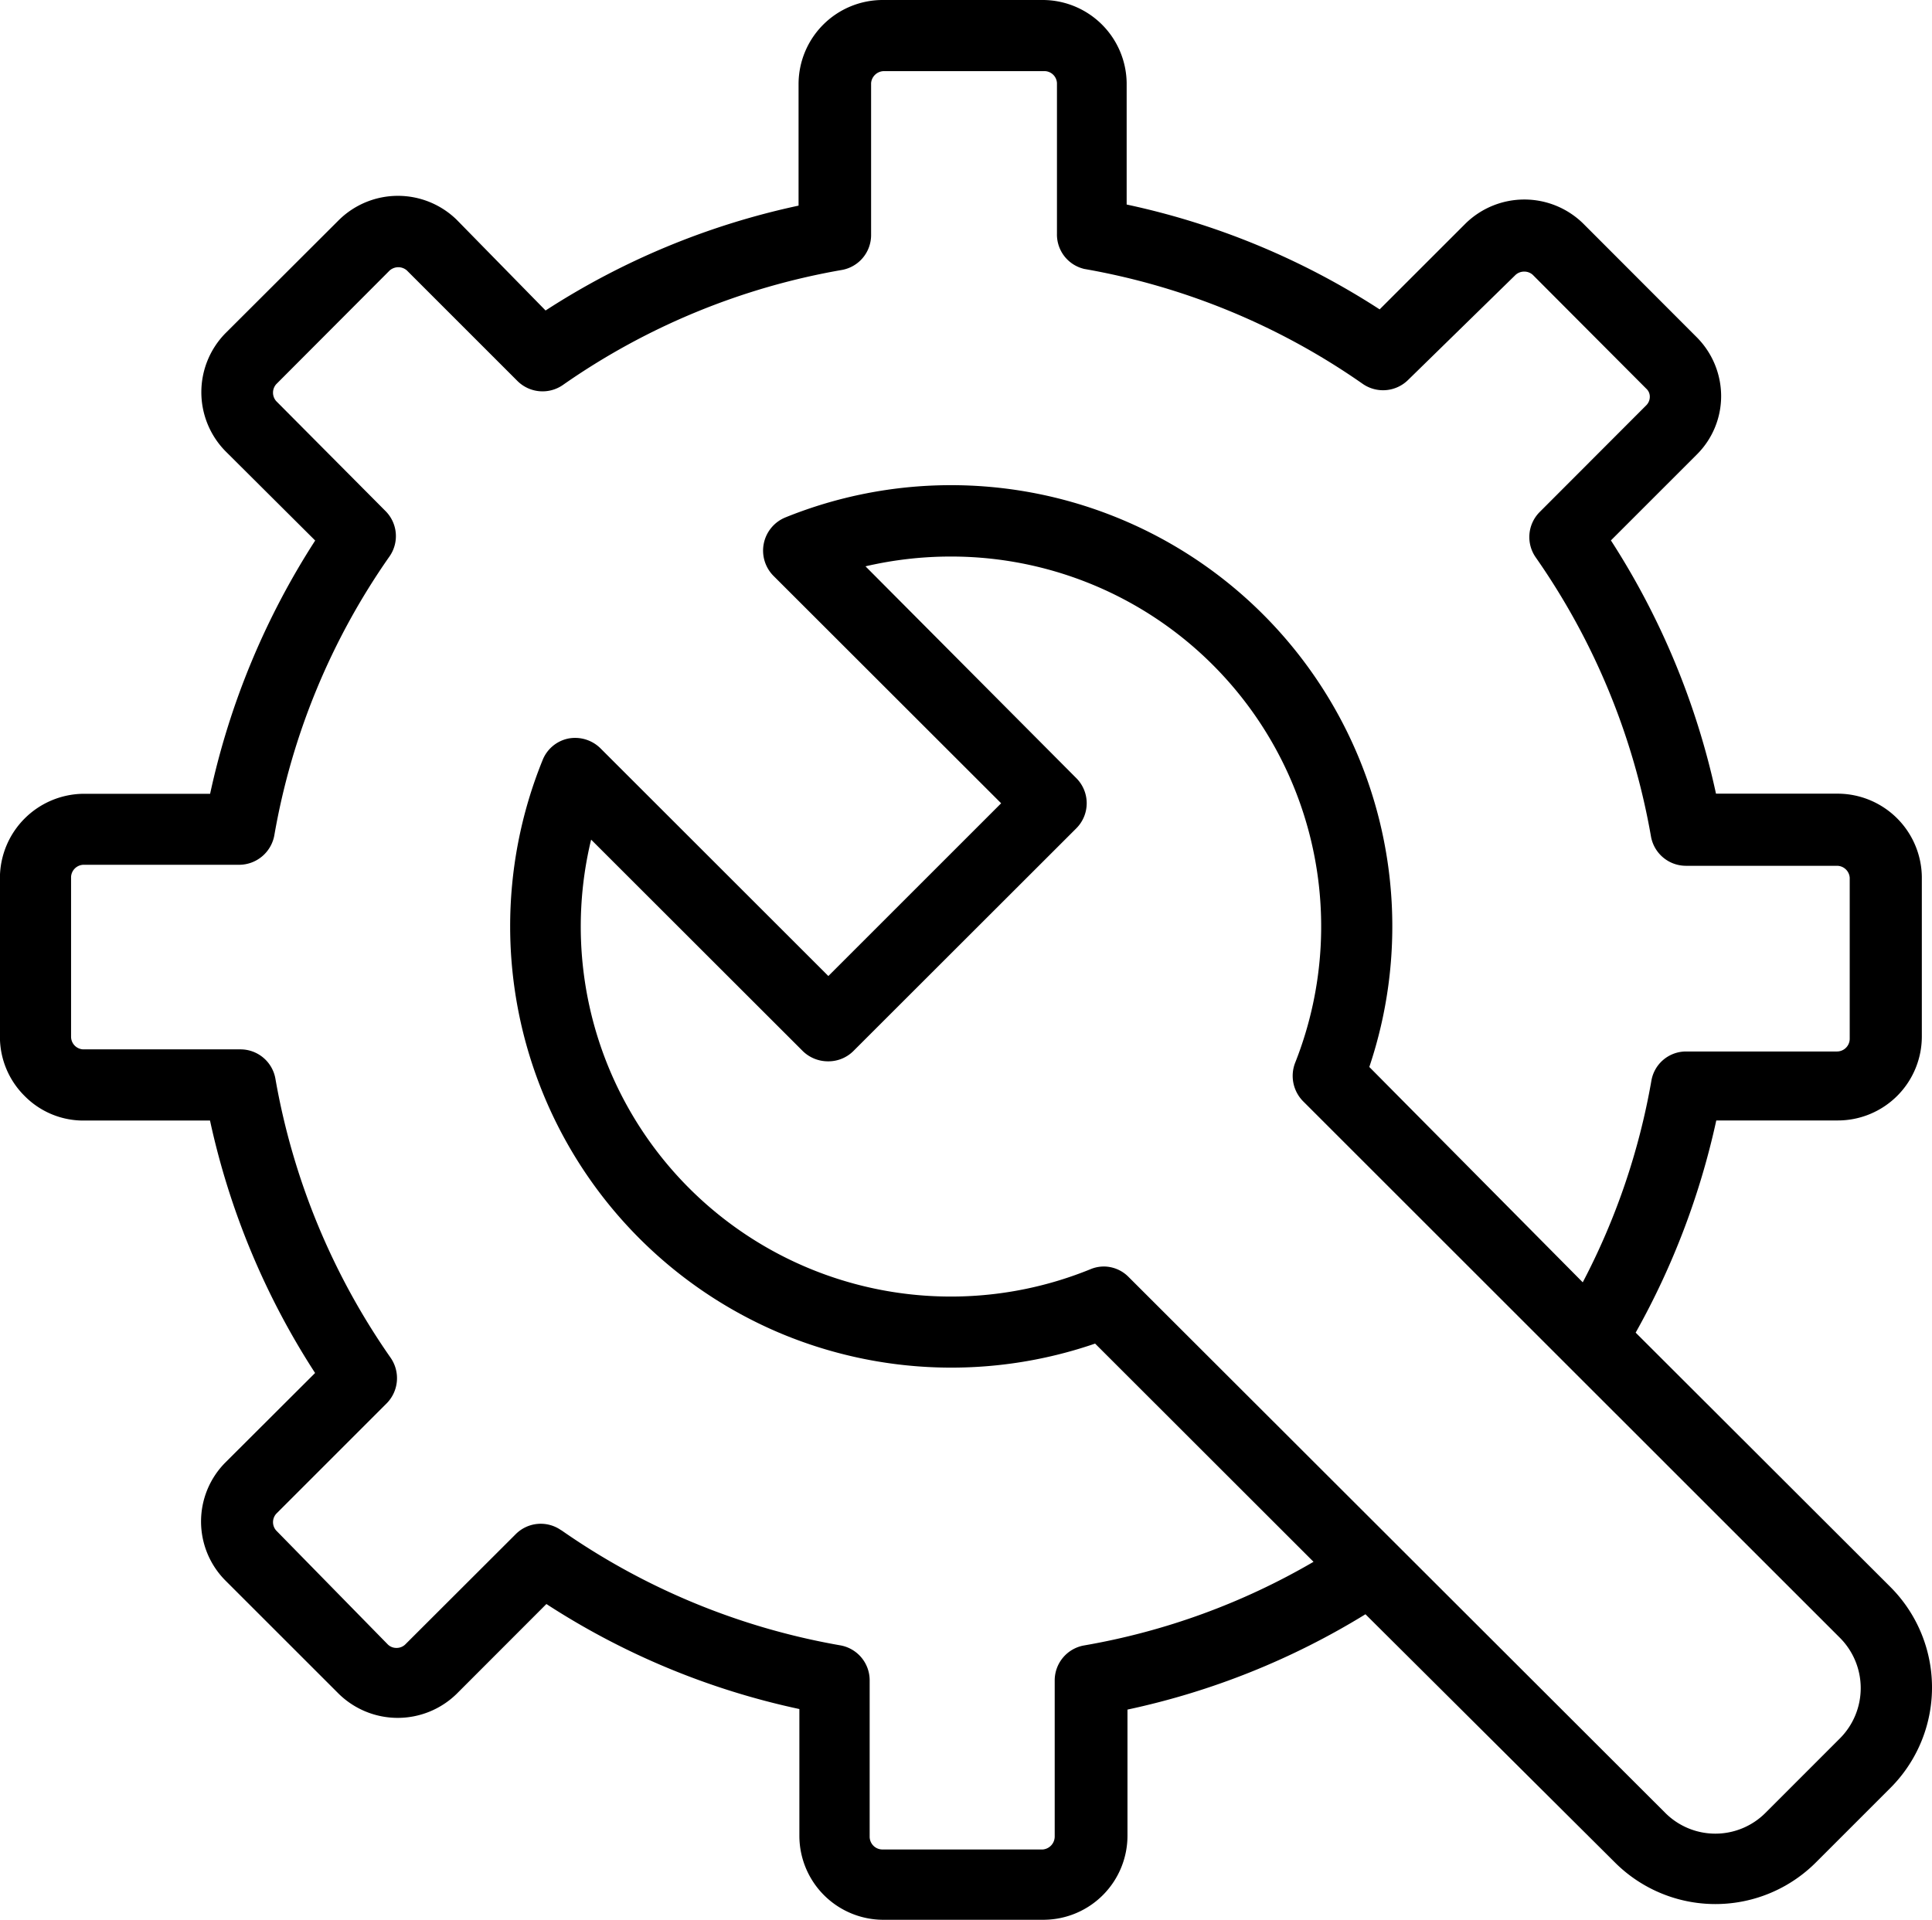 <svg xmlns="http://www.w3.org/2000/svg" width="59.262" height="58.904" viewBox="0 0 59.262 58.904">
  <path id="Union_21" data-name="Union 21" d="M20382.037,58.9h-4.943a2.579,2.579,0,0,1-2.576-2.576V52.434a23.118,23.118,0,0,1-7.76-3.222L20364,51.973a2.585,2.585,0,0,1-3.605,0l-3.494-3.493a2.569,2.569,0,0,1,0-3.6l2.762-2.756a23.3,23.3,0,0,1-3.223-7.745h-3.893a2.528,2.528,0,0,1-1.793-.753,2.553,2.553,0,0,1-.758-1.788V26.9a2.589,2.589,0,0,1,2.547-2.546h3.9a23.471,23.471,0,0,1,3.223-7.77l-2.762-2.751a2.584,2.584,0,0,1,0-3.6l3.5-3.493a2.58,2.58,0,0,1,3.6,0l2.729,2.786a23.174,23.174,0,0,1,7.76-3.217V2.576A2.582,2.582,0,0,1,20377.063,0h4.943a2.58,2.58,0,0,1,2.551,2.546V6.275a23.14,23.14,0,0,1,7.76,3.217l2.639-2.638a2.577,2.577,0,0,1,3.6,0l3.488,3.493a2.564,2.564,0,0,1,.748,1.8,2.527,2.527,0,0,1-.748,1.8l-2.633,2.633a23.471,23.471,0,0,1,3.223,7.77h3.738a2.587,2.587,0,0,1,2.576,2.546V31.8a2.577,2.577,0,0,1-2.576,2.576h-3.729a23.563,23.563,0,0,1-2.473,6.51l7.811,7.8a4.362,4.362,0,0,1,0,6.172l-2.279,2.279a4.359,4.359,0,0,1-6.172,0l-7.648-7.611a23.171,23.171,0,0,1-7.3,2.925v3.872a2.58,2.58,0,0,1-2.539,2.576Zm-14.818-11.95a21.332,21.332,0,0,0,8.549,3.529,1.089,1.089,0,0,1,.906,1.076v4.794a.393.393,0,0,0,.389.394h4.918a.4.4,0,0,0,.369-.394V51.559a1.089,1.089,0,0,1,.9-1.076,21.076,21.076,0,0,0,7.039-2.566l-6.7-6.695a13.558,13.558,0,0,1-9.691-.333,13.55,13.55,0,0,1-7.258-17.564,1.082,1.082,0,0,1,.789-.666,1.107,1.107,0,0,1,.988.3l6.99,6.986,5.3-5.3-6.992-6.986a1.1,1.1,0,0,1,.369-1.782A13.536,13.536,0,0,1,20392,32.735l6.547,6.607a21.115,21.115,0,0,0,2.105-6.182,1.078,1.078,0,0,1,1.07-.9h4.619a.391.391,0,0,0,.395-.394V26.932a.392.392,0,0,0-.395-.369h-4.625a1.09,1.09,0,0,1-1.076-.9,21.352,21.352,0,0,0-3.533-8.559,1.088,1.088,0,0,1,.117-1.393l3.273-3.278a.368.368,0,0,0,.107-.261.328.328,0,0,0-.107-.246l-3.482-3.493a.383.383,0,0,0-.262-.1.389.389,0,0,0-.266.1l-3.295,3.222a1.093,1.093,0,0,1-1.393.123,21.283,21.283,0,0,0-8.555-3.529l-.014-.005a1.082,1.082,0,0,1-.811-1.071V2.551a.387.387,0,0,0-.369-.369h-4.937a.4.4,0,0,0-.395.369V7.212a1.087,1.087,0,0,1-.9,1.071,21.283,21.283,0,0,0-8.555,3.529,1.093,1.093,0,0,1-1.393-.123l-3.391-3.391a.4.4,0,0,0-.262-.1.41.41,0,0,0-.266.1l-3.479,3.488a.392.392,0,0,0,0,.522l3.35,3.37a1.088,1.088,0,0,1,.119,1.4,21.238,21.238,0,0,0-3.529,8.554,1.1,1.1,0,0,1-1.076.9h-4.789a.393.393,0,0,0-.369.369v4.9a.389.389,0,0,0,.369.394h4.824a1.088,1.088,0,0,1,1.076.907,21.36,21.36,0,0,0,3.529,8.549,1.1,1.1,0,0,1-.113,1.4l-3.391,3.391a.386.386,0,0,0,0,.517l3.428,3.5a.375.375,0,0,0,.26.1.383.383,0,0,0,.262-.1l3.391-3.386a1.084,1.084,0,0,1,1.4-.123Zm16.662-8.093a1.071,1.071,0,0,1,.732.318l16.457,16.437a2.171,2.171,0,0,0,3.084.005l2.283-2.284a2.185,2.185,0,0,0,0-3.083l-16.467-16.462a1.108,1.108,0,0,1-.246-1.178,11.35,11.35,0,0,0-10.561-15.535,11.554,11.554,0,0,0-2.617.3l6.463,6.495a1.089,1.089,0,0,1,0,1.547l-6.838,6.833a1.085,1.085,0,0,1-.768.312,1.106,1.106,0,0,1-.773-.307l-6.5-6.495a11.352,11.352,0,0,0,15.332,13.174,1.055,1.055,0,0,1,.4-.077Z" transform="translate(-20349.998)"/>
</svg>
